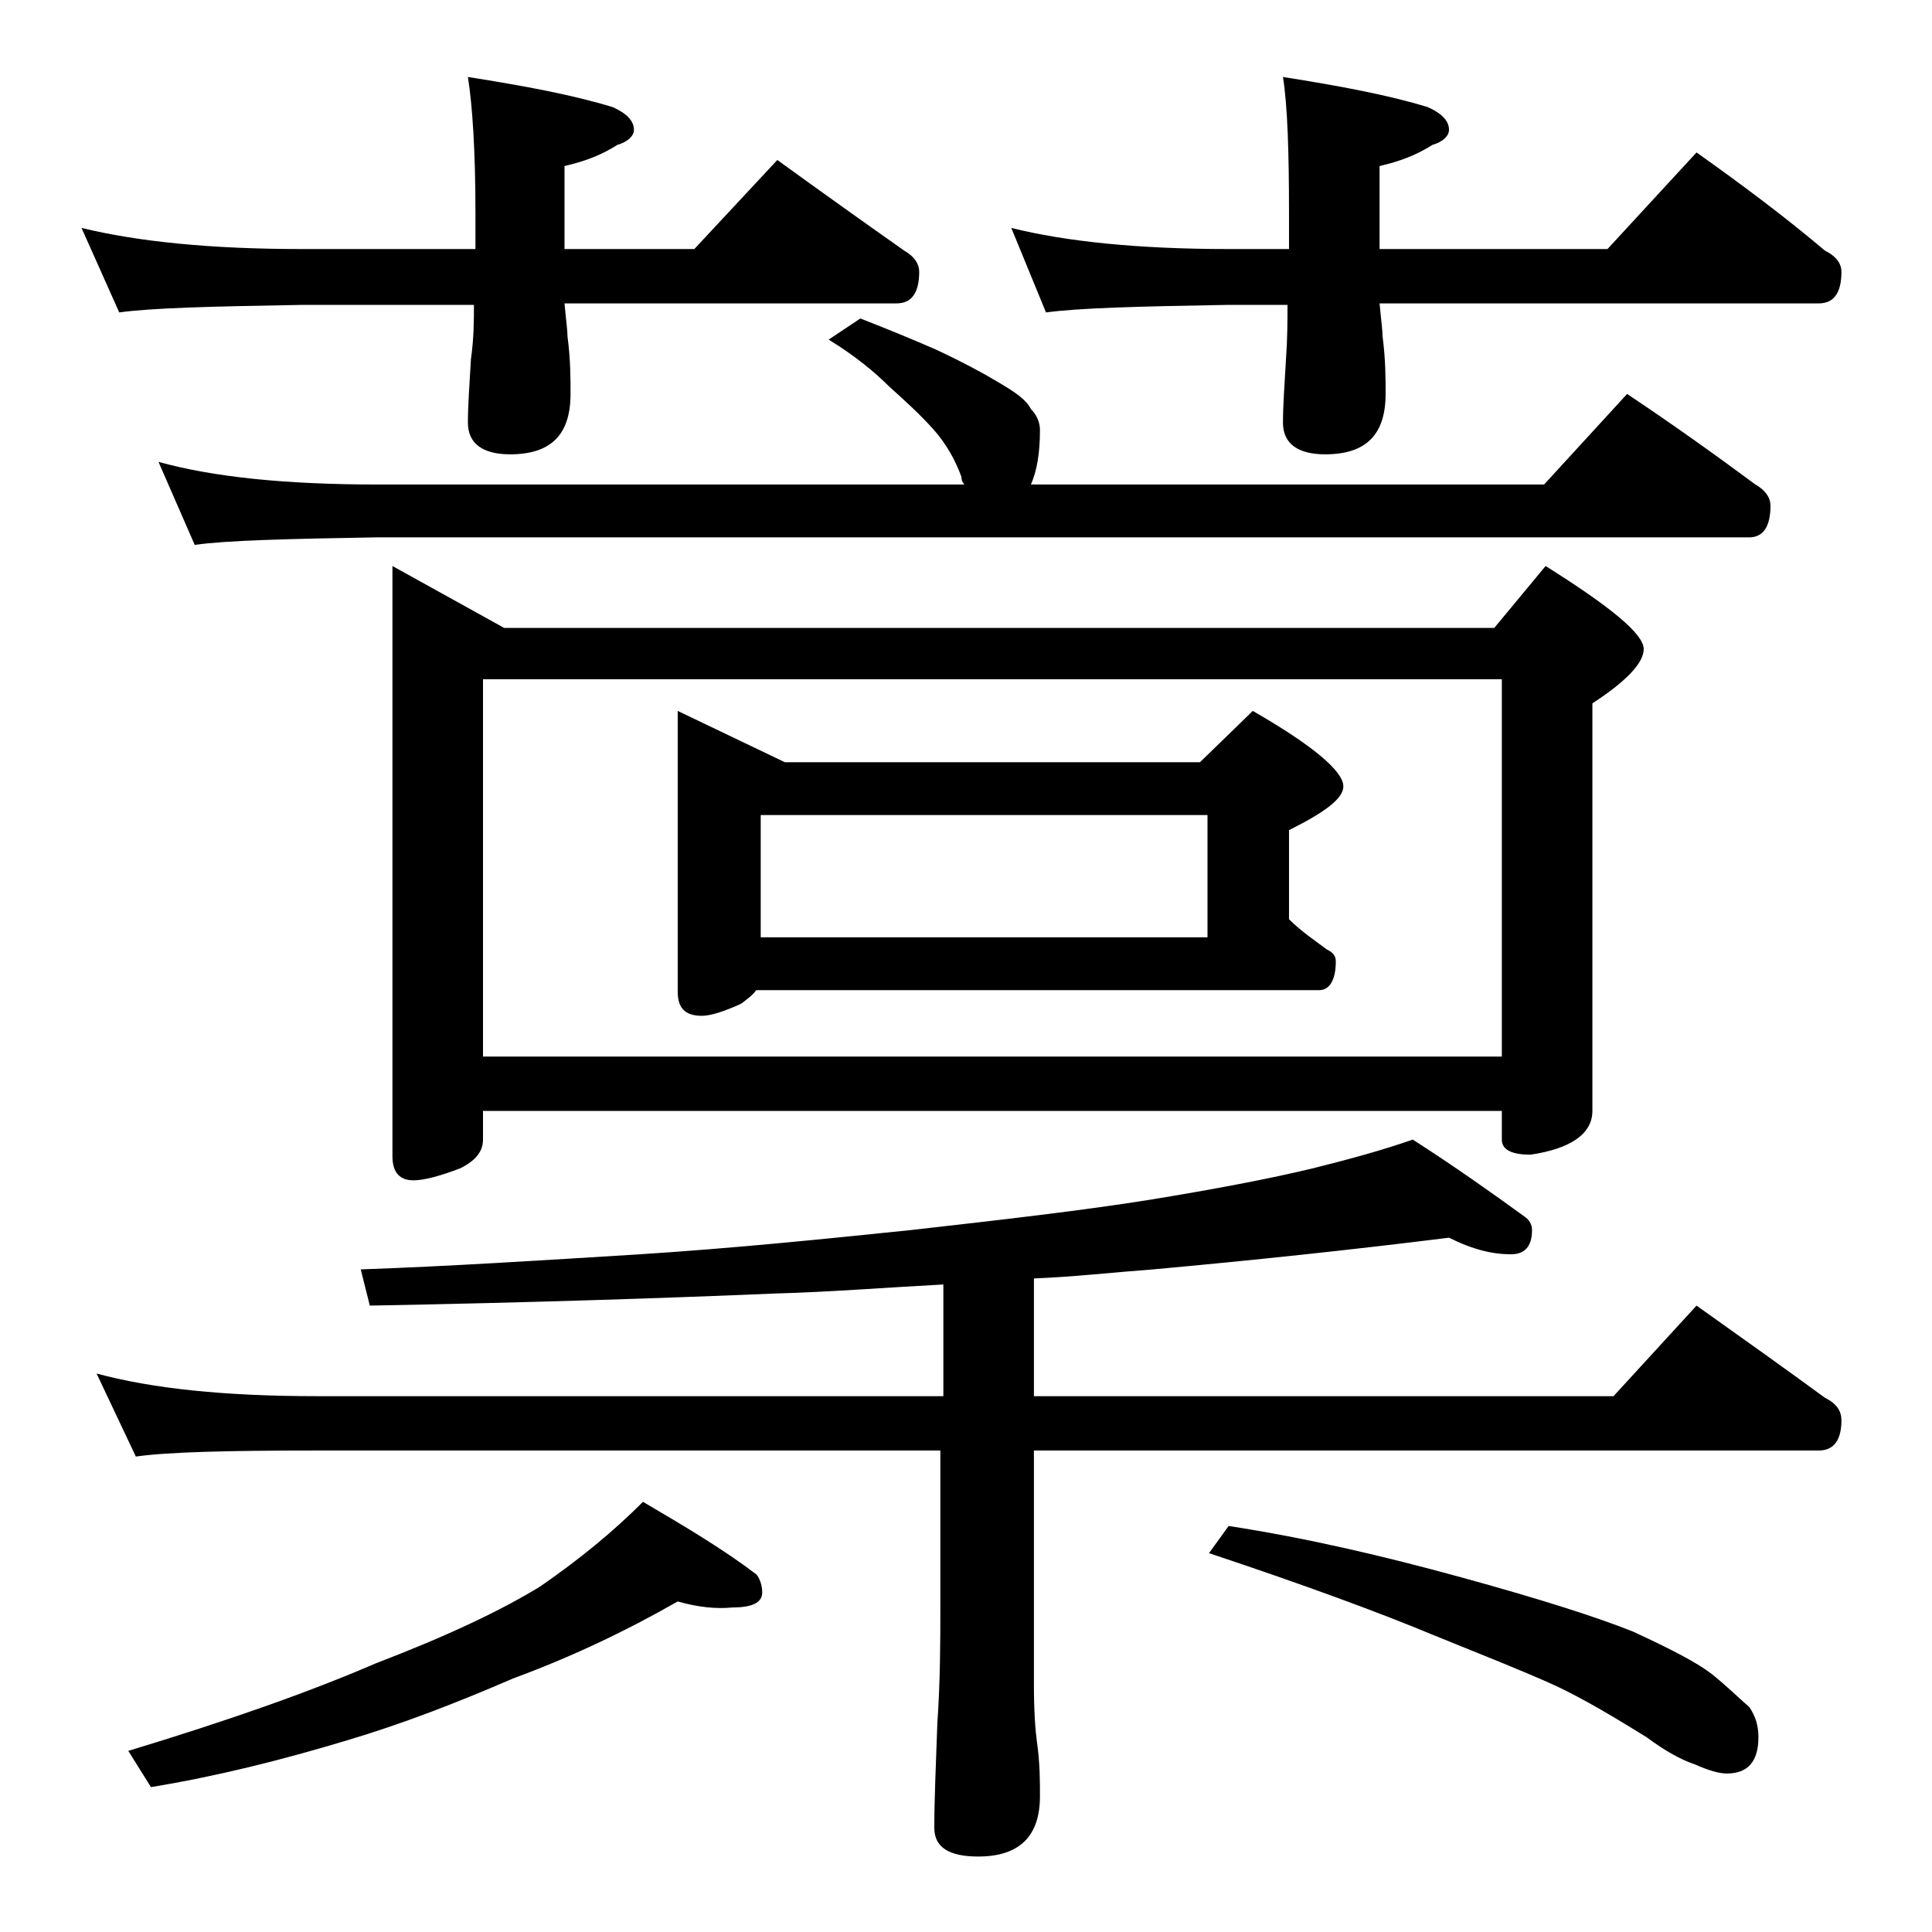 <?xml version="1.0" encoding="utf-8"?>
<!-- Generator: Adobe Illustrator 18.0.0, SVG Export Plug-In . SVG Version: 6.00 Build 0)  -->
<!DOCTYPE svg PUBLIC "-//W3C//DTD SVG 1.1//EN" "http://www.w3.org/Graphics/SVG/1.1/DTD/svg11.dtd">
<svg version="1.1" id="Layer_1" xmlns="http://www.w3.org/2000/svg" xmlns:xlink="http://www.w3.org/1999/xlink" x="0px" y="0px"
	 viewBox="0 0 128 128" enable-background="new 0 0 128 128" xml:space="preserve">
<path d="M5.4,15.1c3.7,0.9,8.5,1.4,14.6,1.4h11.5v-2.4c0-4.1-0.2-7.1-0.5-9c3.8,0.6,7,1.2,9.6,2C41.5,7.5,42,8,42,8.6
	c0,0.4-0.4,0.8-1.1,1c-1.1,0.7-2.2,1.1-3.5,1.4v5.5H46l5.5-5.9c2.9,2.1,5.7,4.1,8.4,6c0.7,0.4,1,0.9,1,1.4c0,1.4-0.5,2.1-1.5,2.1
	h-22c0.1,1.1,0.2,1.8,0.2,2.2c0.2,1.5,0.2,2.8,0.2,3.8c0,2.7-1.3,4-4,4C32,30.1,31,29.4,31,28c0-1.1,0.1-2.5,0.2-4.2
	c0.2-1.4,0.2-2.6,0.2-3.6H20c-5.9,0.1-10,0.2-12.1,0.5L5.4,15.1z M96,82c-6.4,0.8-13,1.5-19.6,2.1c-2.7,0.2-5.3,0.5-7.9,0.6v7.8
	h38.4l5.5-6c3.1,2.2,5.9,4.2,8.5,6.1c0.8,0.4,1.1,0.9,1.1,1.5c0,1.3-0.5,2-1.5,2h-52v15.5c0,1.8,0.1,3.1,0.2,3.8
	c0.2,1.4,0.2,2.6,0.2,3.6c0,2.7-1.4,4-4.1,4c-1.9,0-2.9-0.6-2.9-1.9c0-1.8,0.1-4.1,0.2-6.9c0.2-2.9,0.2-5.5,0.2-7.6V96.1H21
	c-5.9,0-9.9,0.1-12,0.4L6.4,91c3.7,1,8.5,1.5,14.6,1.5h41.5v-7.4c-3.8,0.2-7.5,0.5-11.2,0.6c-7.1,0.3-16,0.6-26.8,0.8l-0.6-2.4
	c5.8-0.2,12-0.6,18.5-1c6.2-0.4,12.1-1,17.9-1.6c6.2-0.7,11.4-1.3,15.8-2c4.3-0.7,8-1.4,10.9-2.1c2.4-0.6,4.6-1.2,6.6-1.9
	c2.8,1.8,5.2,3.5,7.4,5.1c0.3,0.2,0.5,0.5,0.5,0.9c0,1.1-0.5,1.6-1.4,1.6C98.9,83.1,97.6,82.8,96,82z M44.9,106.1
	c-3.5,2-7.1,3.7-10.9,5.1c-3.7,1.6-7.3,3-11,4.1c-4.3,1.3-8.7,2.4-13,3.1l-1.5-2.4c6.6-2,12-3.9,16.4-5.8c4.7-1.8,8.3-3.5,10.9-5.1
	c2.6-1.8,4.8-3.6,6.8-5.6c2.9,1.7,5.4,3.2,7.5,4.8c0.2,0.2,0.4,0.7,0.4,1.2c0,0.7-0.7,1-2,1C47.5,106.6,46.3,106.5,44.9,106.1z
	 M57,21.1c1.8,0.7,3.5,1.4,5.1,2.1c1.7,0.8,3,1.5,4,2.1c1.2,0.7,1.9,1.2,2.2,1.8c0.4,0.4,0.6,0.9,0.6,1.4c0,1.5-0.2,2.7-0.6,3.6h34
	l5.5-6c3,2,5.8,4,8.5,6c0.7,0.4,1,0.9,1,1.4c0,1.4-0.5,2.1-1.4,2.1H25c-5.9,0.1-10,0.2-12.1,0.5l-2.4-5.5c3.6,1,8.4,1.5,14.5,1.5
	h38.9c-0.2-0.2-0.2-0.4-0.2-0.5c-0.4-1.1-1-2.2-1.9-3.2c-0.9-1-1.9-1.9-2.9-2.8c-0.9-0.9-2.2-2-4-3.1L57,21.1z M26,37.5l7.4,4.1H99
	l3.4-4.1c4.3,2.7,6.5,4.5,6.5,5.5c0,0.9-1.1,2.1-3.4,3.6v27c0,1.5-1.4,2.5-4.1,2.9c-1.2,0-1.9-0.3-1.9-1v-1.9H32v1.9
	c0,0.8-0.5,1.4-1.5,1.9c-1.3,0.5-2.4,0.8-3.1,0.8c-0.9,0-1.4-0.5-1.4-1.6V37.5z M32,70h67.5V45H32V70z M44.9,47.1l7.1,3.4h27.5
	l3.5-3.4c4,2.3,6,4,6,5c0,0.8-1.2,1.7-3.6,2.9v5.9c0.8,0.8,1.7,1.4,2.5,2c0.4,0.2,0.6,0.4,0.6,0.8c0,1.2-0.4,1.9-1.1,1.9H50.1
	c-0.2,0.3-0.6,0.6-1,0.9c-1.1,0.5-2,0.8-2.6,0.8c-1.1,0-1.6-0.5-1.6-1.6V47.1z M50.4,62.1H80V54H50.4V62.1z M67,15.1
	c3.6,0.9,8.4,1.4,14.4,1.4h4v-2.4c0-4.1-0.1-7.1-0.4-9c3.8,0.6,7,1.2,9.6,2C95.5,7.5,96,8,96,8.6c0,0.4-0.4,0.8-1.1,1
	c-1.1,0.7-2.2,1.1-3.5,1.4v5.5h15.1l5.9-6.4c3.1,2.2,5.9,4.3,8.5,6.5c0.8,0.4,1.1,0.9,1.1,1.4c0,1.4-0.5,2.1-1.5,2.1H91.4
	c0.1,1.1,0.2,1.8,0.2,2.2c0.2,1.5,0.2,2.8,0.2,3.8c0,2.7-1.3,4-4,4C86,30.1,85,29.4,85,28c0-1.1,0.1-2.5,0.2-4.2
	c0.1-1.4,0.1-2.6,0.1-3.6h-4c-5.8,0.1-9.8,0.2-12,0.5L67,15.1z M81.4,101.1c5.2,0.8,10.3,2,15.4,3.4c5.1,1.4,8.9,2.6,11.4,3.6
	c2.6,1.2,4.3,2.1,5.2,2.8c1,0.8,1.8,1.6,2.5,2.2c0.4,0.6,0.6,1.2,0.6,2c0,1.6-0.7,2.4-2.1,2.4c-0.5,0-1.2-0.2-2.1-0.6
	c-0.9-0.3-2-0.9-3.2-1.8c-2.1-1.3-4.1-2.5-6-3.4c-2.2-1-5-2.1-8.2-3.4c-3.6-1.5-8.5-3.3-14.8-5.4L81.4,101.1z"/>
</svg>
